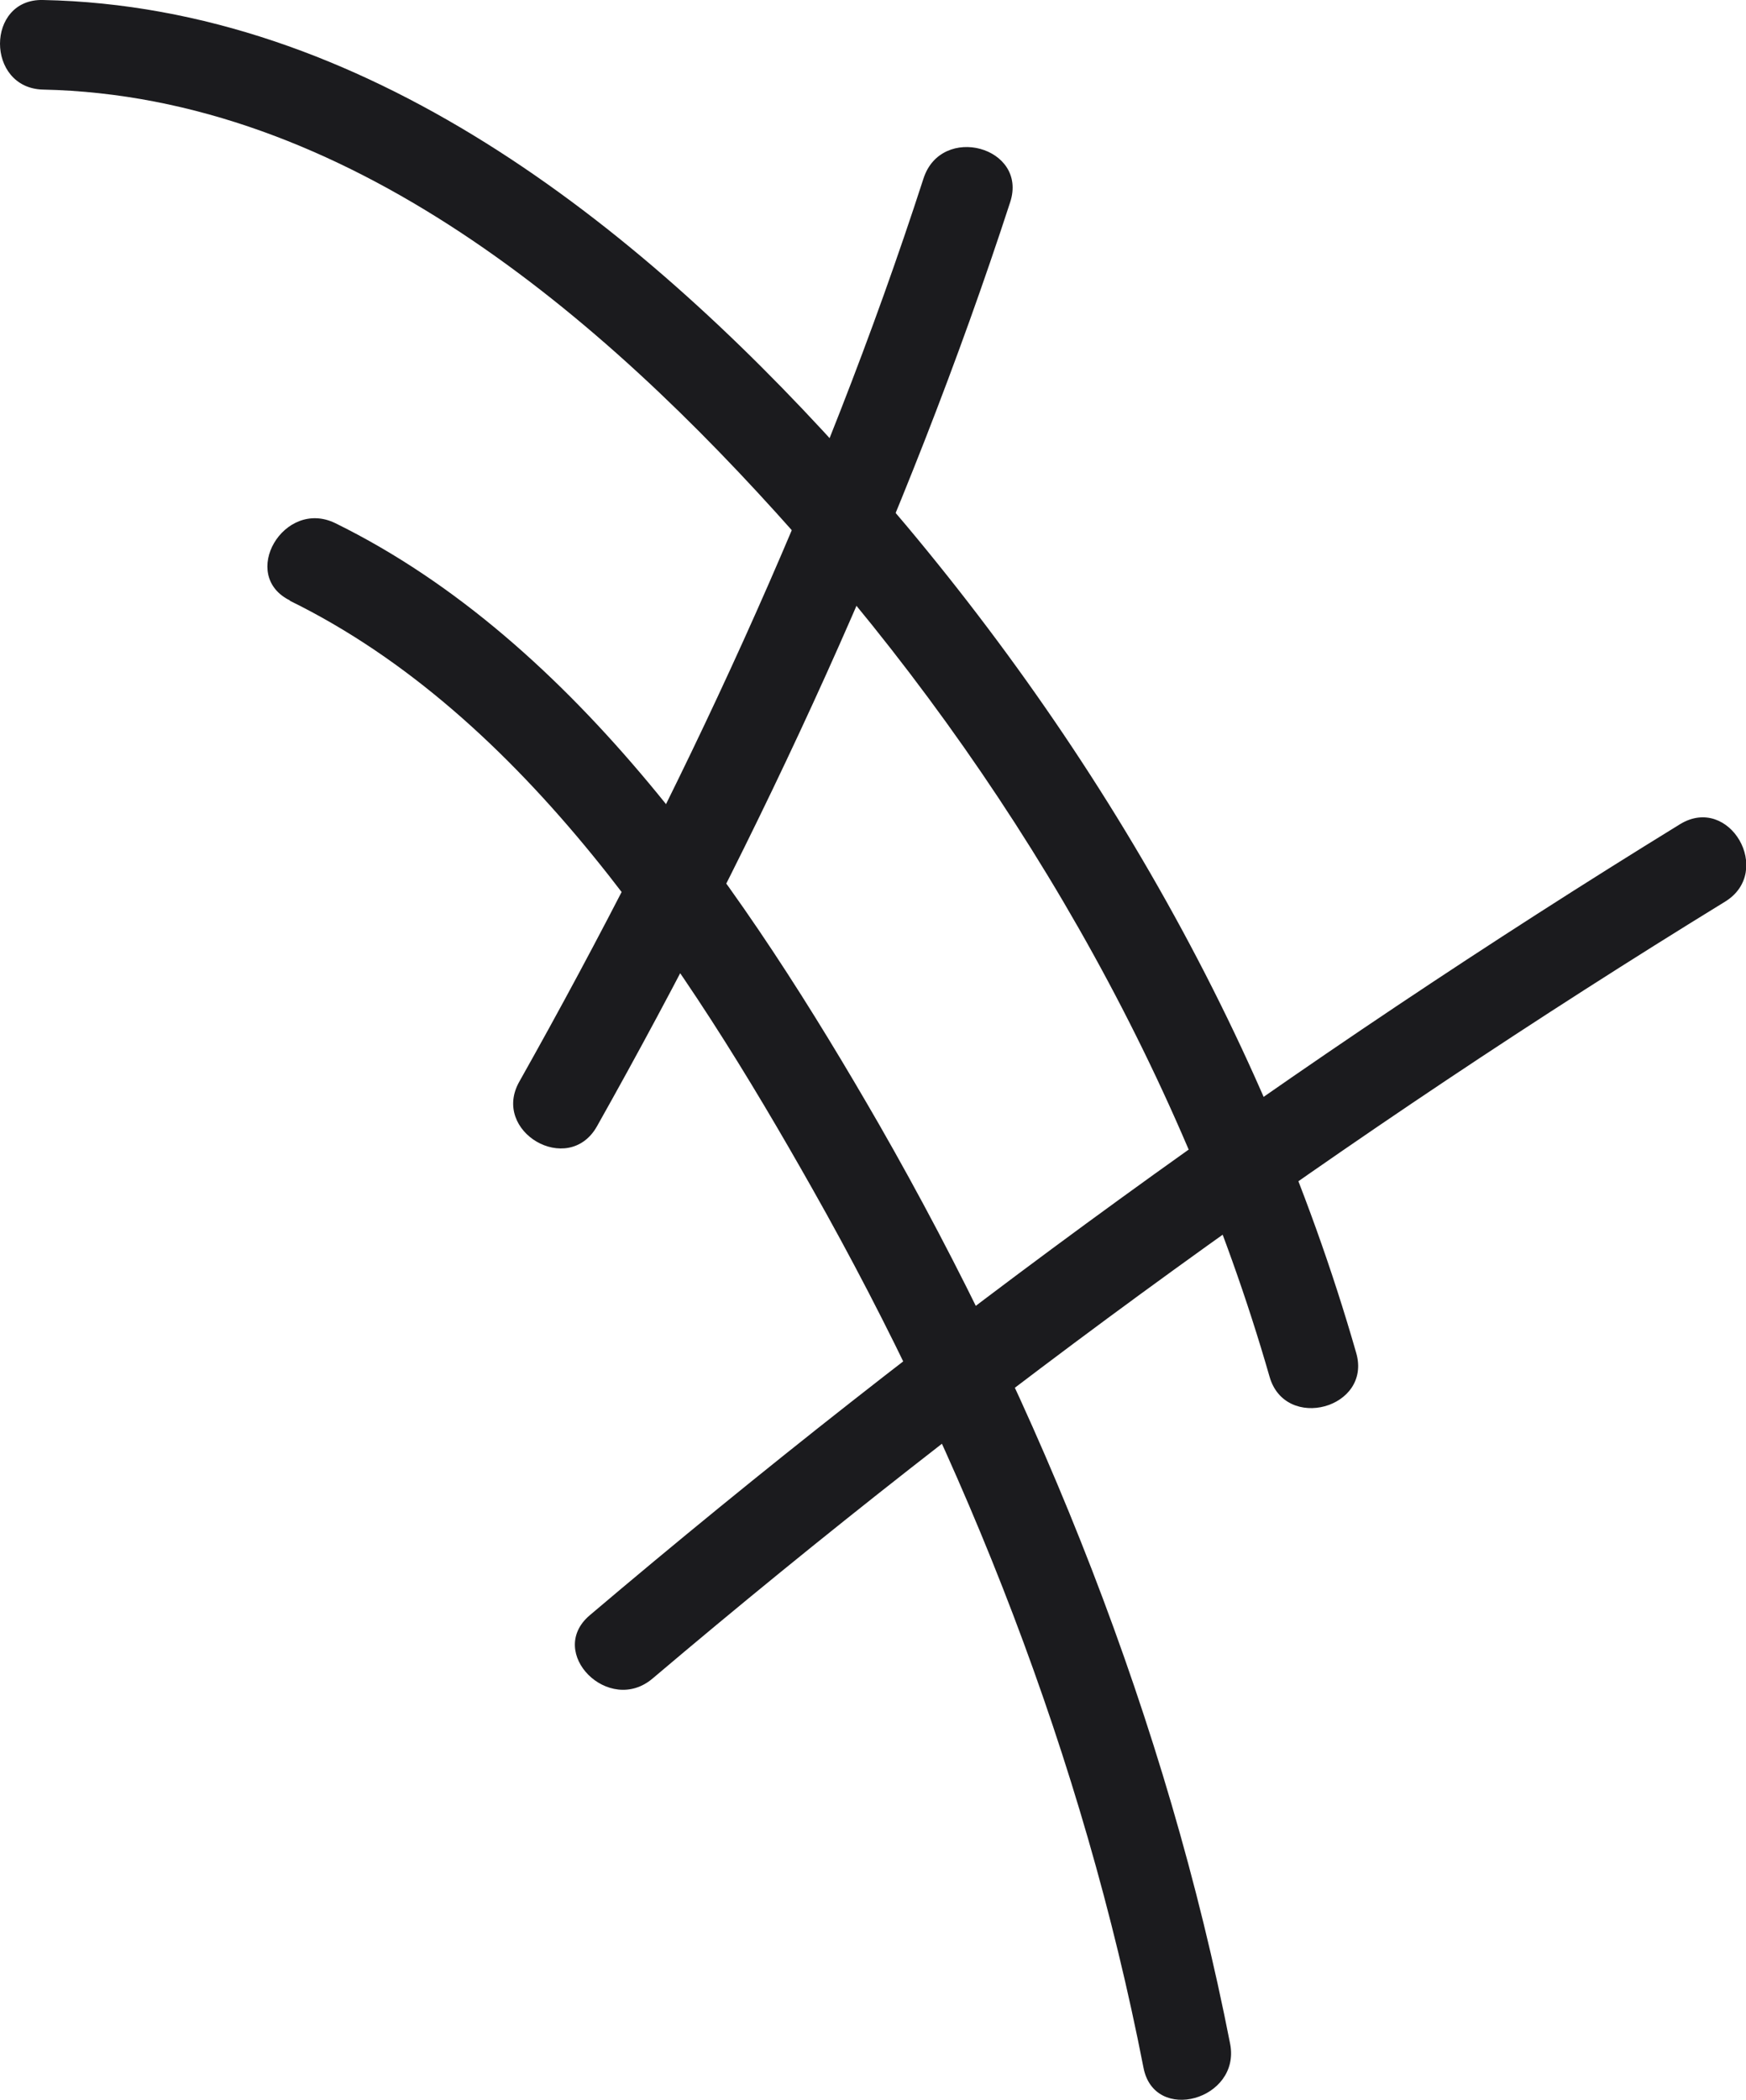 <?xml version="1.0" encoding="UTF-8"?>
<svg id="_レイヤー_2" data-name="レイヤー_2" xmlns="http://www.w3.org/2000/svg" viewBox="0 0 24.37 29.3">
  <defs>
    <style>
      .cls-1 {
        fill: #1b1b1e;
      }
    </style>
  </defs>
  <g id="_レイヤー_53" data-name="レイヤー_53">
    <path class="cls-1" d="M.6,1.25c4.24.09,7.8,3.16,10.48,6.18,3,3.37,5.39,7.43,6.64,11.78.22.77,1.43.44,1.21-.33-1.34-4.67-3.93-8.99-7.18-12.58C8.87,3.12,5.08.09.6,0-.2-.02-.2,1.23.6,1.25h0Z"/>
    <path class="cls-1" d="M4.04,8.38c3.29,1.61,5.56,5.13,7.3,8.21,2.15,3.8,3.78,7.96,4.62,12.26.15.79,1.36.45,1.21-.33-.88-4.49-2.63-8.87-4.9-12.83-1.82-3.16-4.21-6.73-7.59-8.39-.72-.35-1.35.73-.63,1.08h0Z"/>
    <path class="cls-1" d="M12.89,2.49c-1.41,4.35-3.4,8.62-5.64,12.6-.4.7.68,1.33,1.08.63,2.29-4.07,4.32-8.45,5.77-12.9.25-.77-.96-1.1-1.21-.33h0Z"/>
    <path class="cls-1" d="M23.45,11.5c-5.35,3.29-10.43,6.98-15.22,11.04-.61.52.27,1.4.88.88,4.71-3.99,9.71-7.61,14.97-10.84.68-.42.06-1.5-.63-1.08h0Z"/>
  </g>
</svg>